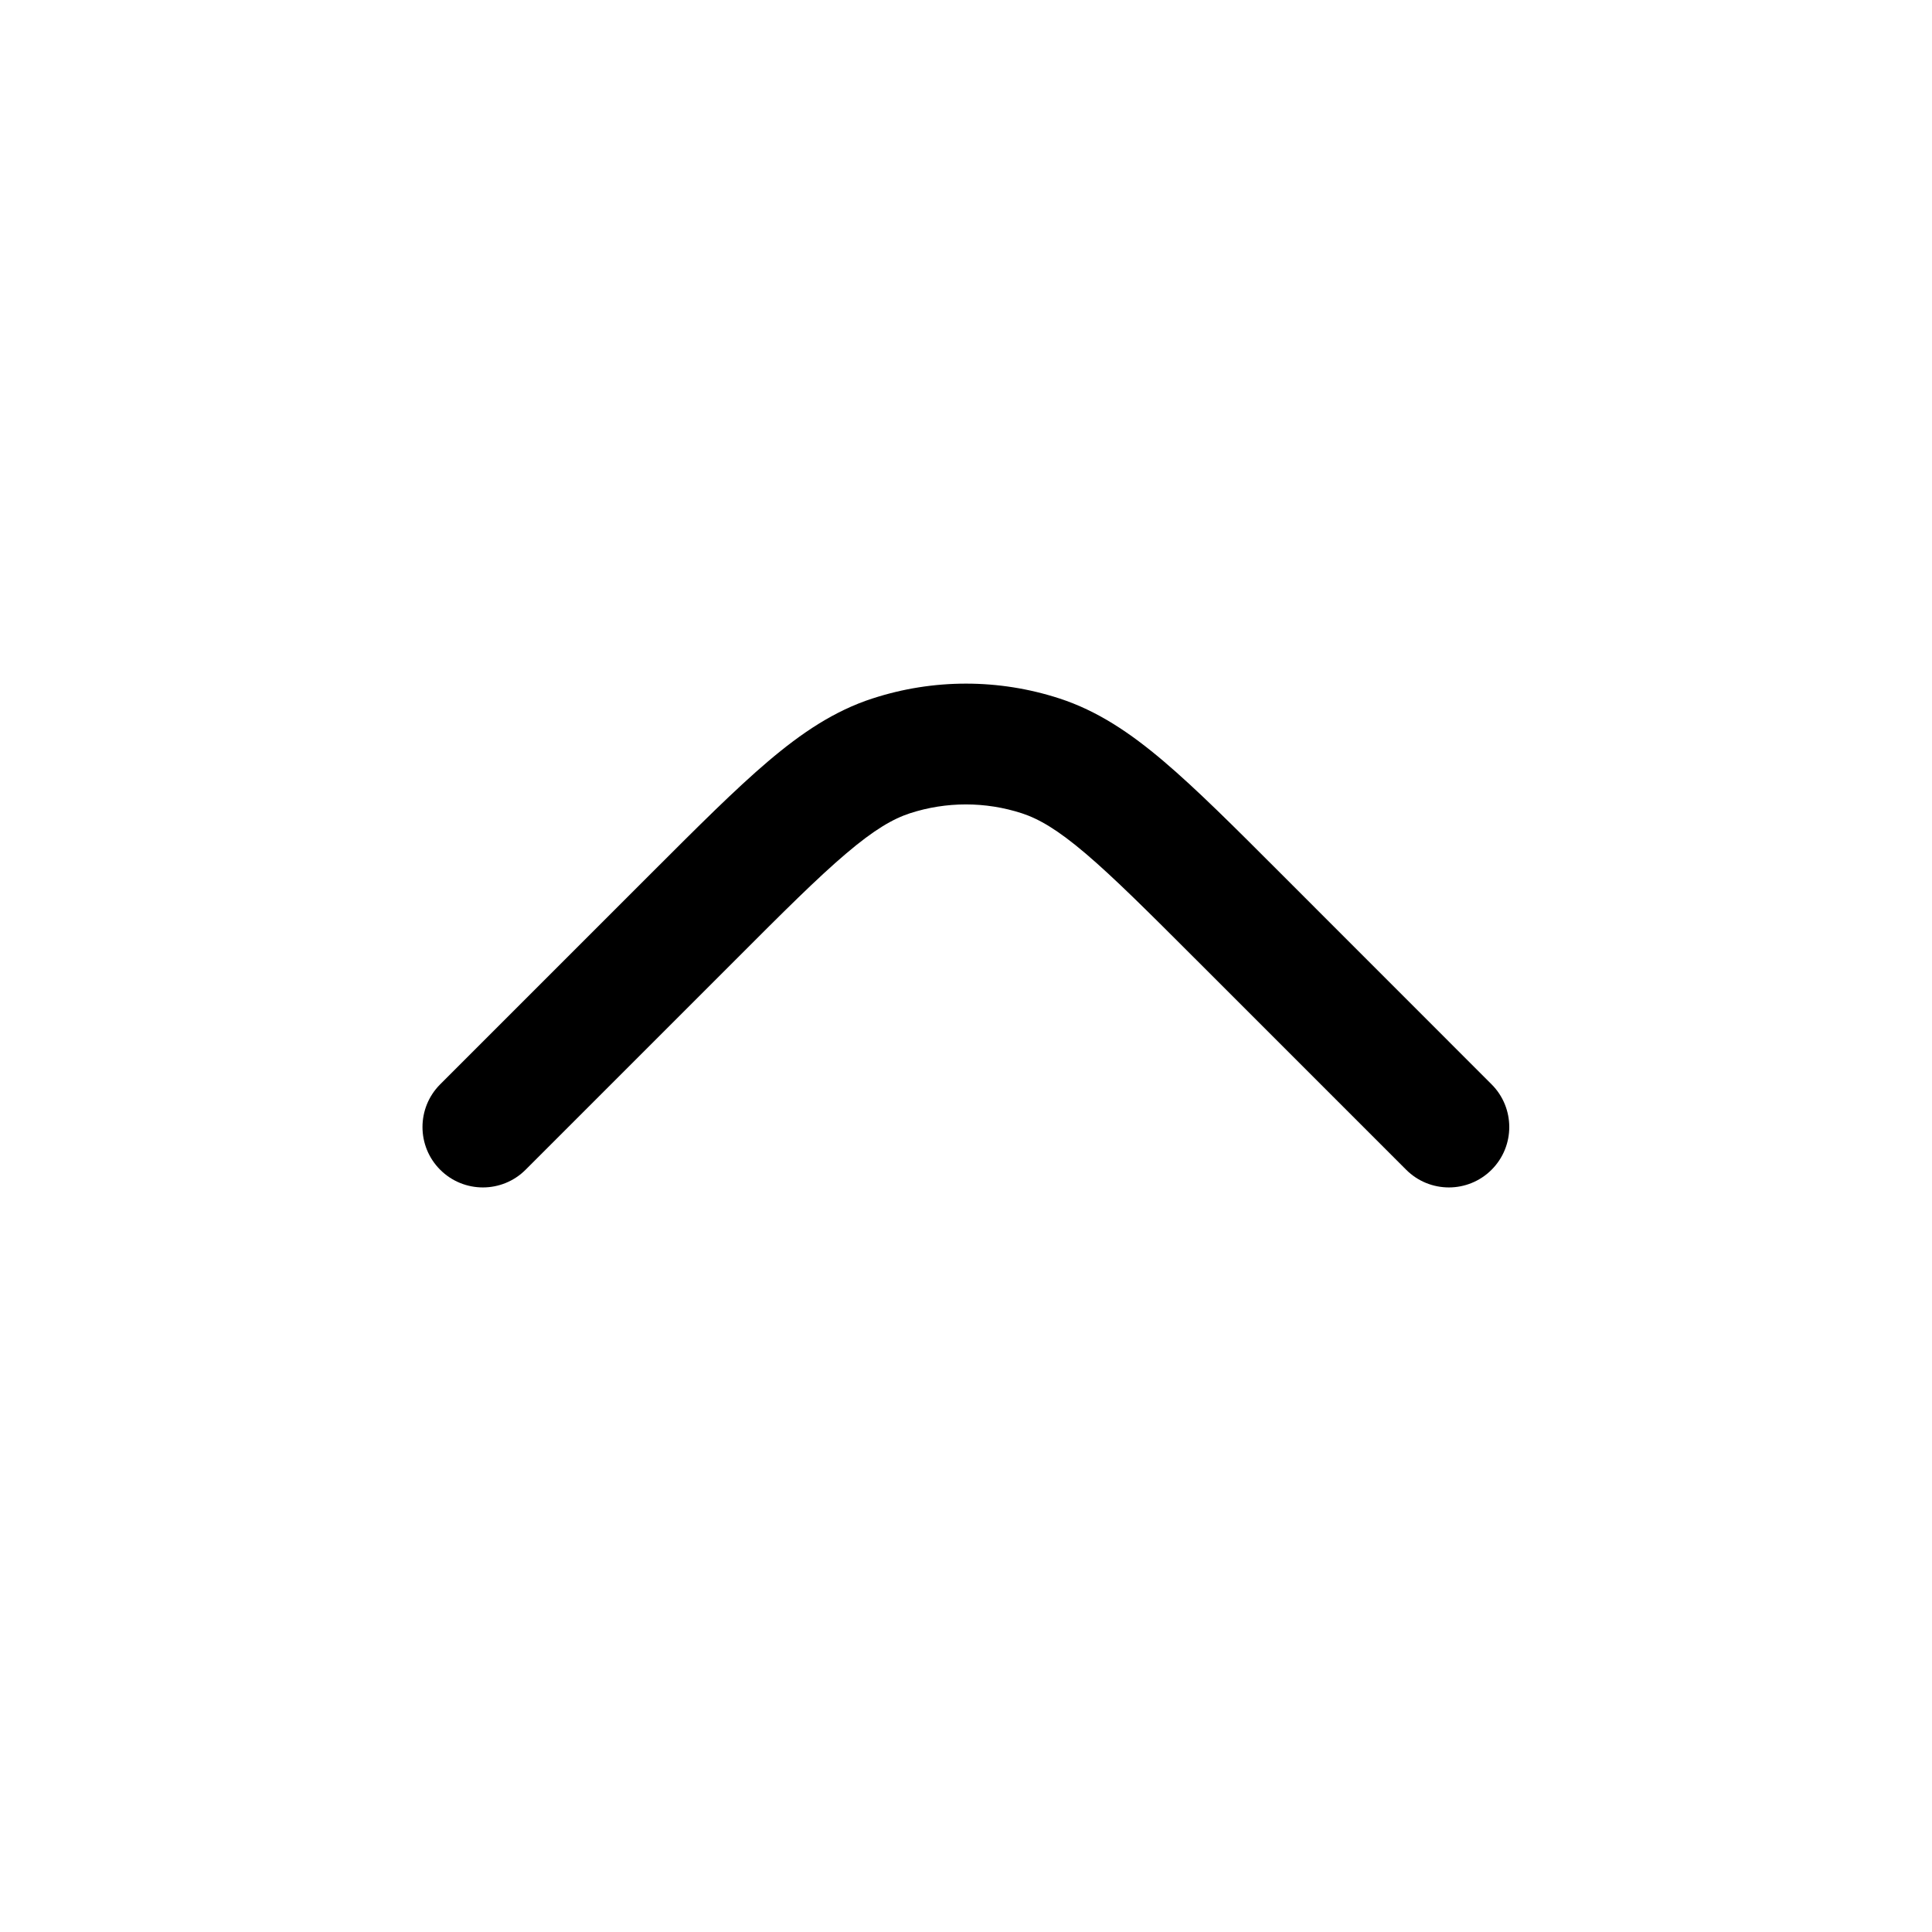 <?xml version="1.0" encoding="utf-8"?><!-- Uploaded to: SVG Repo, www.svgrepo.com, Generator: SVG Repo Mixer Tools -->
<svg width="800px" height="800px" viewBox="0 0 24 24" fill="none" xmlns="http://www.w3.org/2000/svg"><path clip-rule="evenodd" d="m10.841 8.676c.753-.245 1.565-.245 2.318 0 .474.154.88.427 1.298.782.406.345.87.808 1.444 1.383l2.628 2.629c.293.293.293.768 0 1.061s-.768.293-1.061 0l-2.606-2.606c-.603-.603-1.023-1.022-1.377-1.323-.347-.295-.58-.43-.791-.499-.452-.147-.939-.147-1.391 0-.211.069-.444.204-.791.499-.354.3-.775.72-1.377 1.323l-2.606 2.606c-.293.293-.768.293-1.061 0s-.293-.768 0-1.061l2.629-2.629c.575-.575 1.038-1.038 1.444-1.383.418-.355.824-.628 1.299-.782z" fill="#000000" fill-rule="evenodd"/></svg>